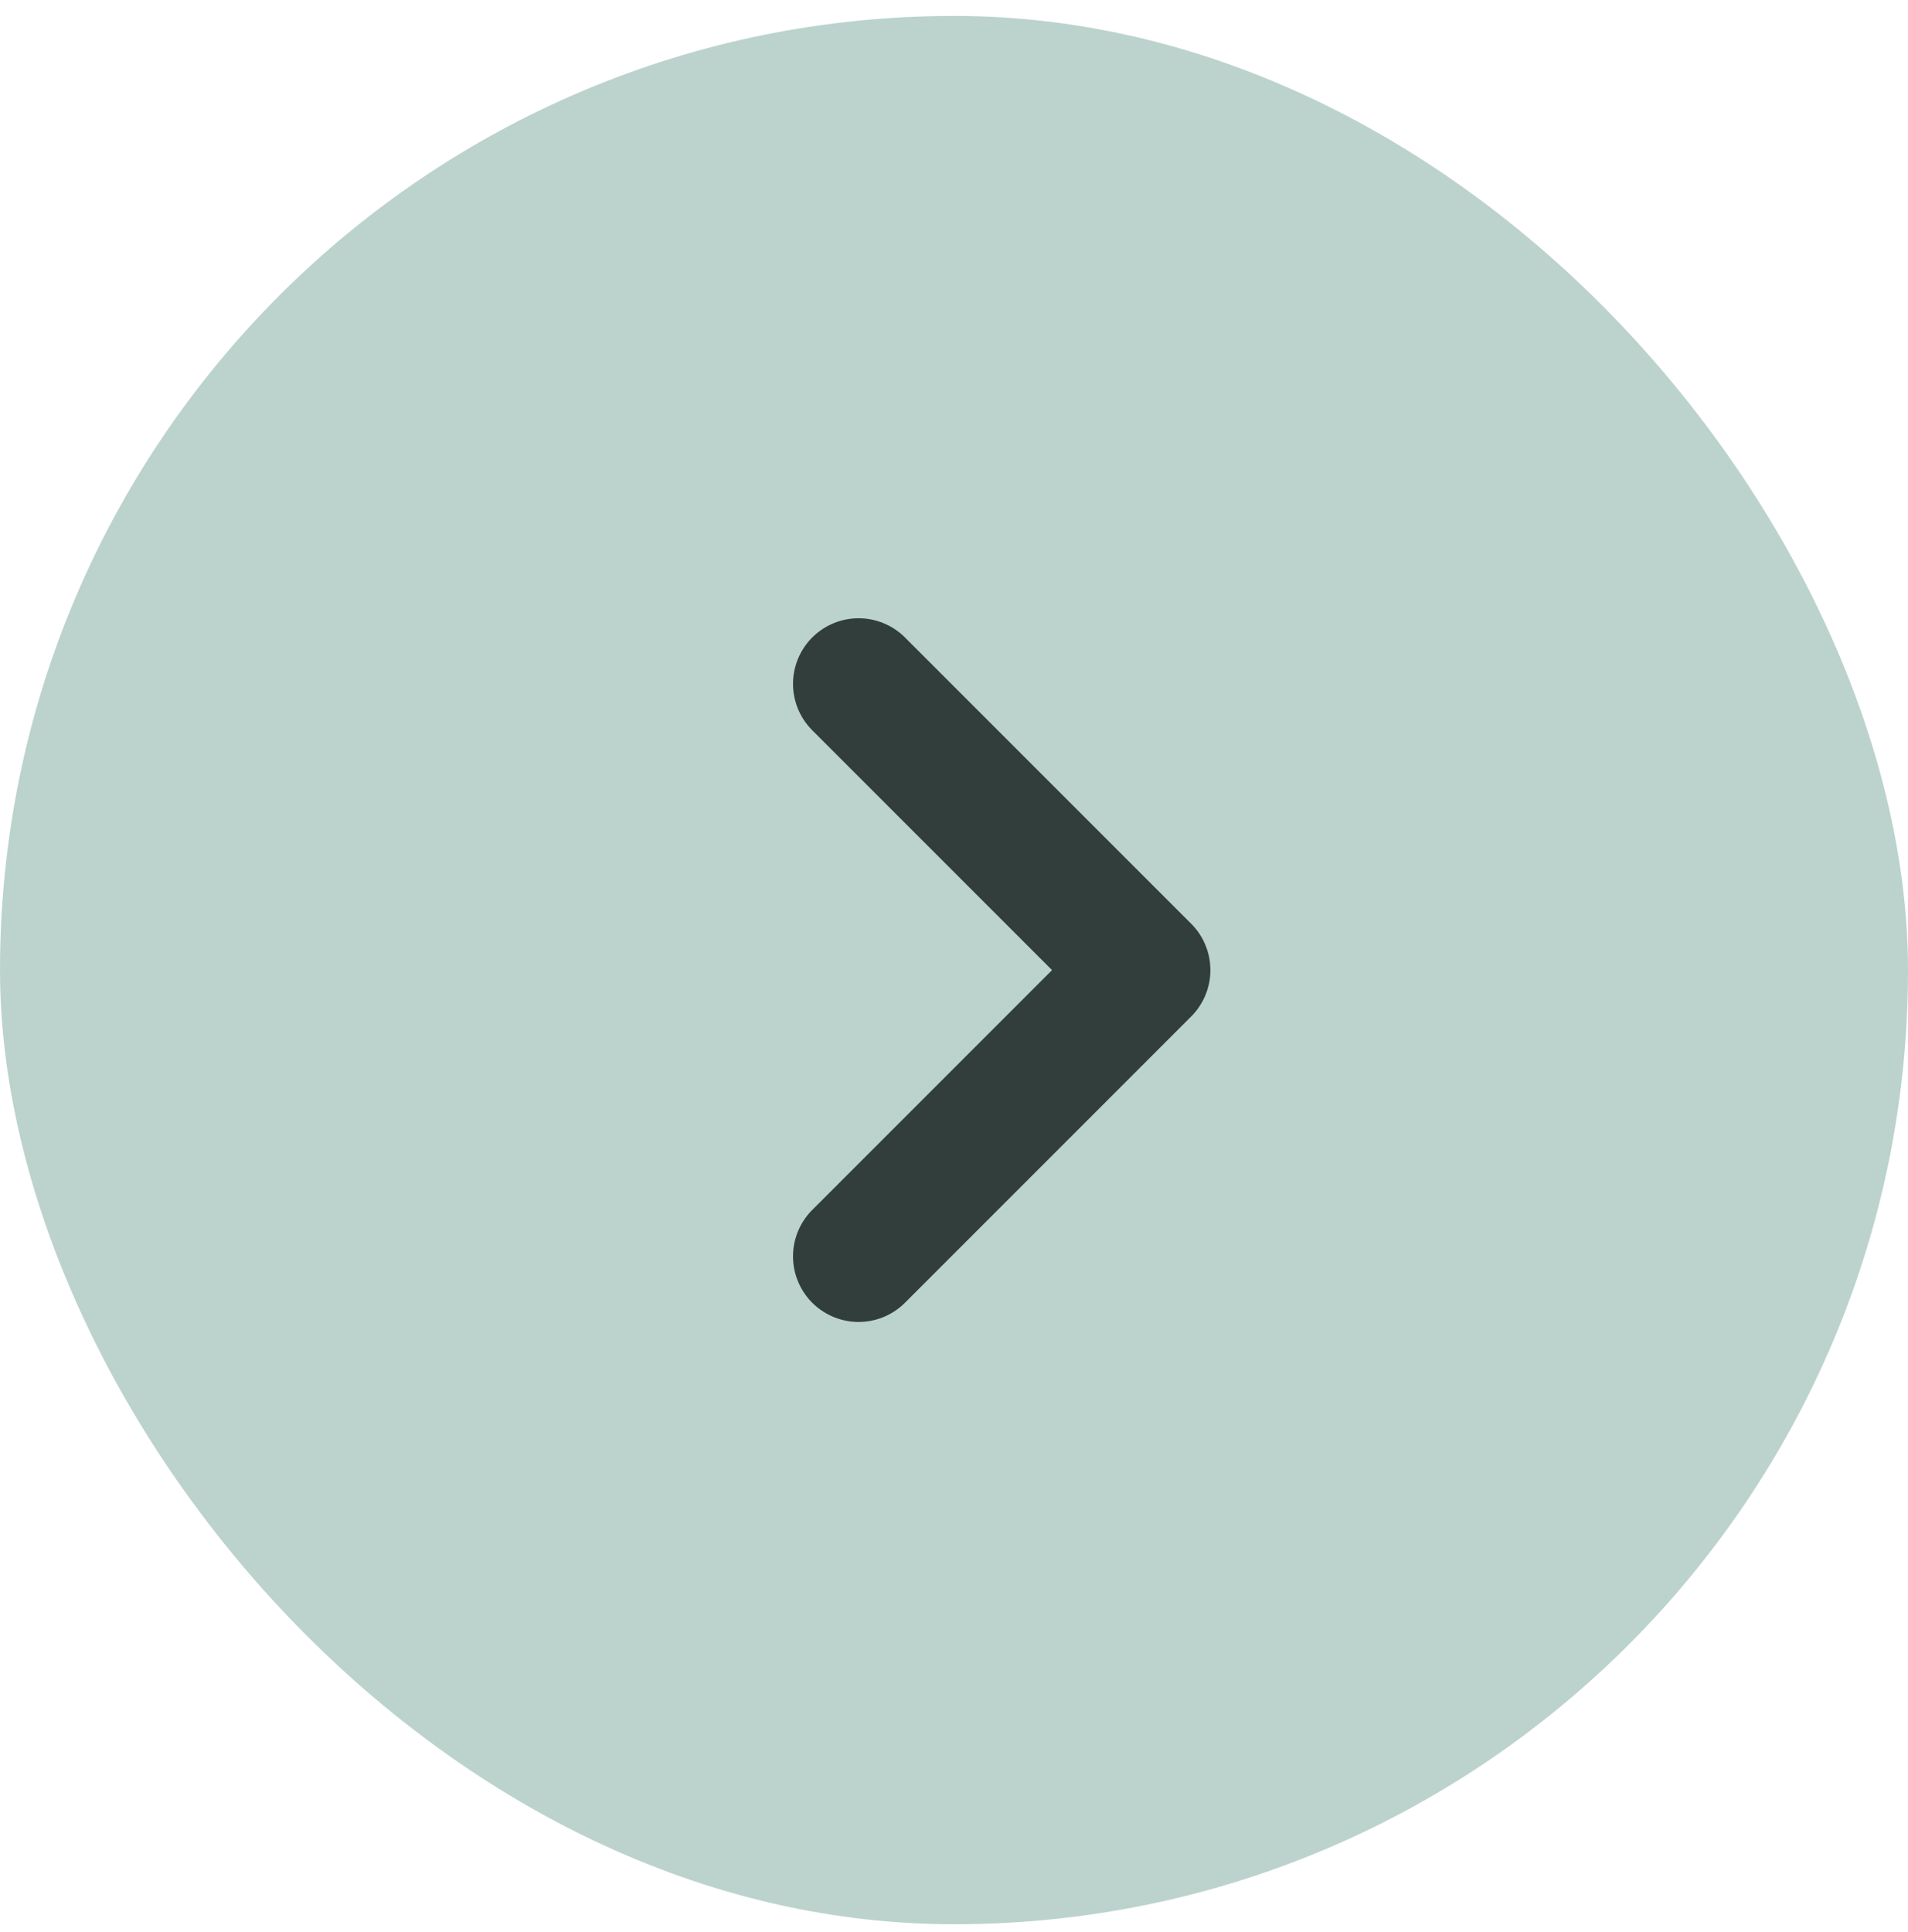 <svg xmlns="http://www.w3.org/2000/svg" width="80" height="81" fill="none"><rect width="80" height="80" y=".668" fill="#BCD3CD" rx="40"/><path stroke="#313E3C" stroke-linecap="round" stroke-linejoin="round" stroke-width="5.5" d="m36 52.668 12-12-12-12"/></svg>